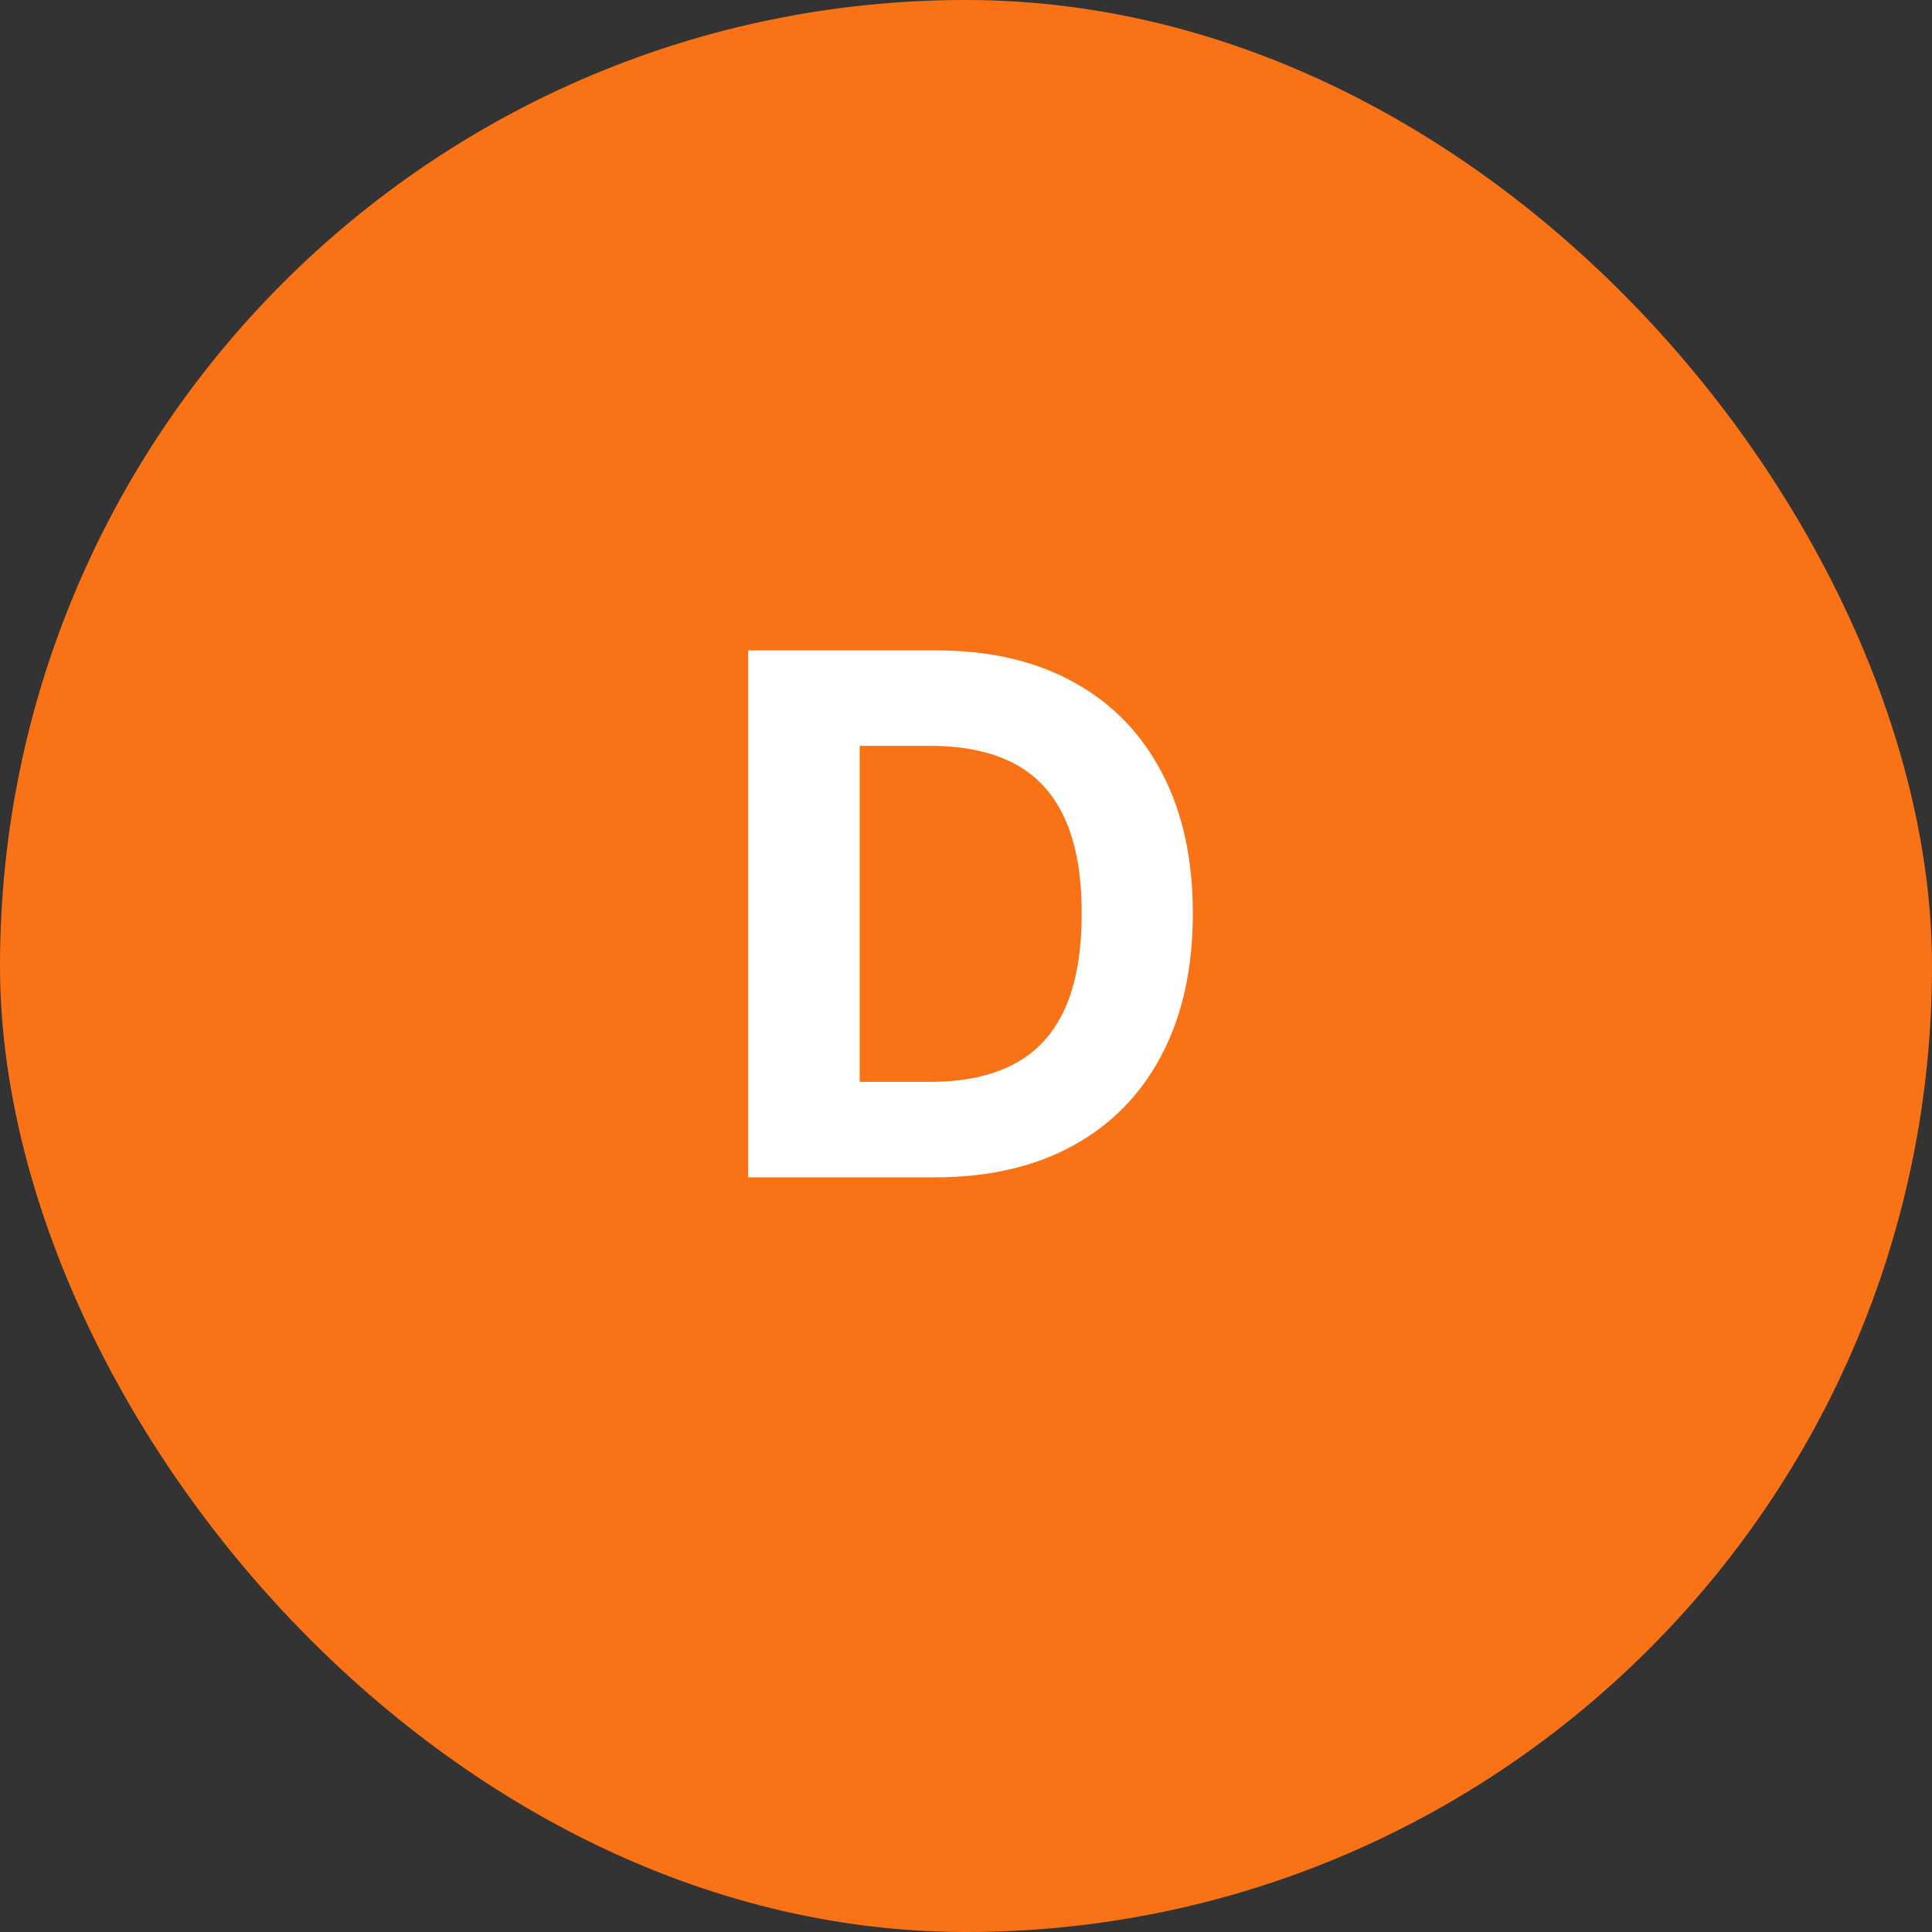 <?xml version="1.0" encoding="UTF-8"?>
<svg xmlns="http://www.w3.org/2000/svg" width="32" height="32" viewBox="0 0 32 32" fill="none">
  <rect x="0" y="0" width="32" height="32" fill="#333333" stroke="none"/>
  <rect width="32" height="32" rx="16" fill="#F97316"></rect>
  <path d="M15.487 19.5H12.393V10.773H15.513C16.39 10.773 17.146 10.947 17.78 11.297C18.413 11.643 18.9 12.142 19.241 12.793C19.585 13.443 19.757 14.222 19.757 15.128C19.757 16.037 19.585 16.818 19.241 17.472C18.9 18.125 18.41 18.626 17.771 18.976C17.135 19.325 16.373 19.5 15.487 19.5ZM14.239 17.919H15.41C15.956 17.919 16.415 17.822 16.787 17.629C17.162 17.433 17.443 17.131 17.631 16.722C17.821 16.31 17.916 15.778 17.916 15.128C17.916 14.483 17.821 13.956 17.631 13.547C17.443 13.138 17.163 12.837 16.791 12.643C16.419 12.45 15.96 12.354 15.415 12.354H14.239V17.919Z" fill="white"></path>
</svg>
